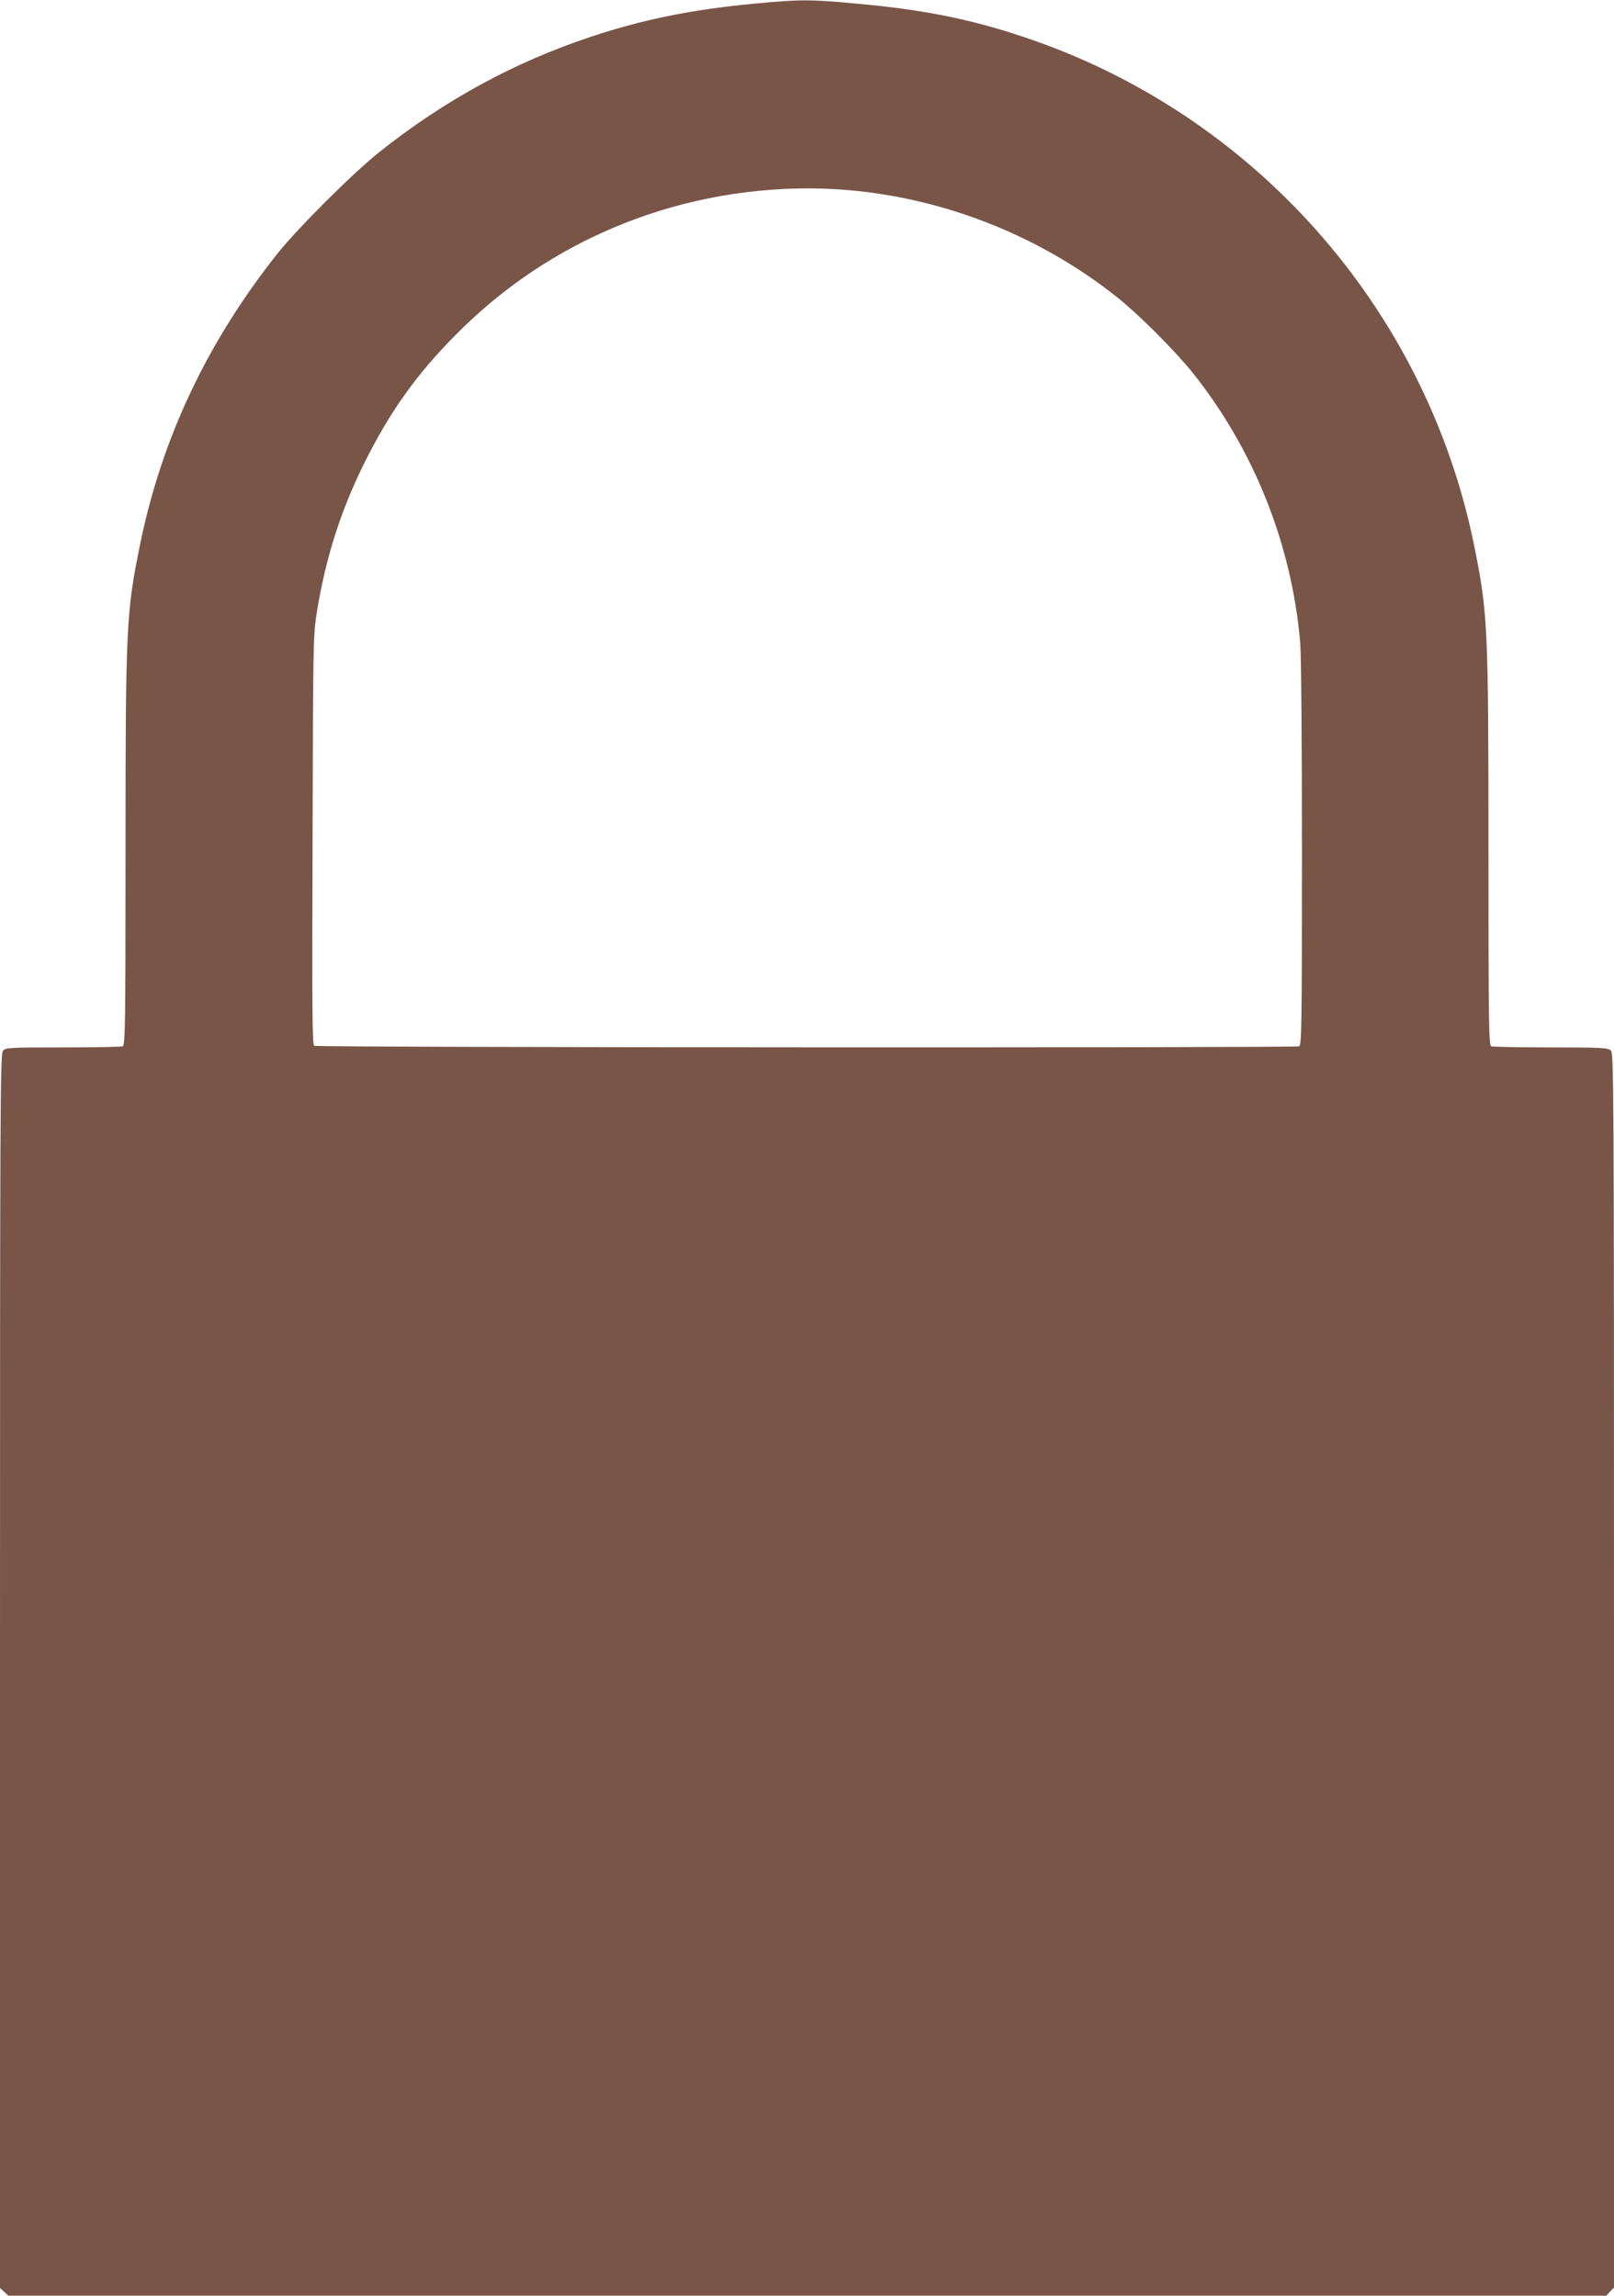 <?xml version="1.0" standalone="no"?>
<!DOCTYPE svg PUBLIC "-//W3C//DTD SVG 20010904//EN"
 "http://www.w3.org/TR/2001/REC-SVG-20010904/DTD/svg10.dtd">
<svg version="1.0" xmlns="http://www.w3.org/2000/svg"
 width="900pt" height="1280pt" viewBox="0 0 900 1280"
 preserveAspectRatio="xMidYMid meet">
<g transform="translate(0,1280) scale(0.1,-0.1)"
fill="#795548" stroke="none">
<path d="M4200 12779 c-346 -33 -617 -88 -905 -184 -428 -142 -818 -355 -1180
-643 -150 -120 -453 -422 -568 -566 -391 -493 -645 -1029 -766 -1622 -77 -379
-81 -451 -81 -1710 0 -977 -2 -1082 -16 -1088 -9 -3 -159 -6 -333 -6 -295 0
-319 -1 -334 -18 -16 -17 -17 -272 -17 -3459 l0 -3440 23 -21 23 -22 4455 0
4456 0 21 23 22 23 0 3441 c0 3320 -1 3440 -18 3456 -16 15 -55 17 -334 17
-174 0 -323 3 -332 6 -14 6 -16 111 -16 1088 0 1259 -4 1331 -81 1710 -270
1321 -1232 2405 -2514 2831 -297 99 -556 151 -922 184 -261 25 -325 25 -583 0z
m530 -1039 c545 -47 1075 -259 1500 -598 122 -97 325 -301 422 -422 341 -429
550 -953 598 -1500 6 -68 10 -553 10 -1181 0 -964 -2 -1067 -16 -1073 -24 -9
-5477 -7 -5492 3 -11 6 -12 221 -9 1147 3 1123 3 1141 25 1278 49 298 131 556
262 821 143 289 294 501 519 726 303 303 656 523 1060 661 358 122 751 170
1121 138z"/>
</g>
</svg>

